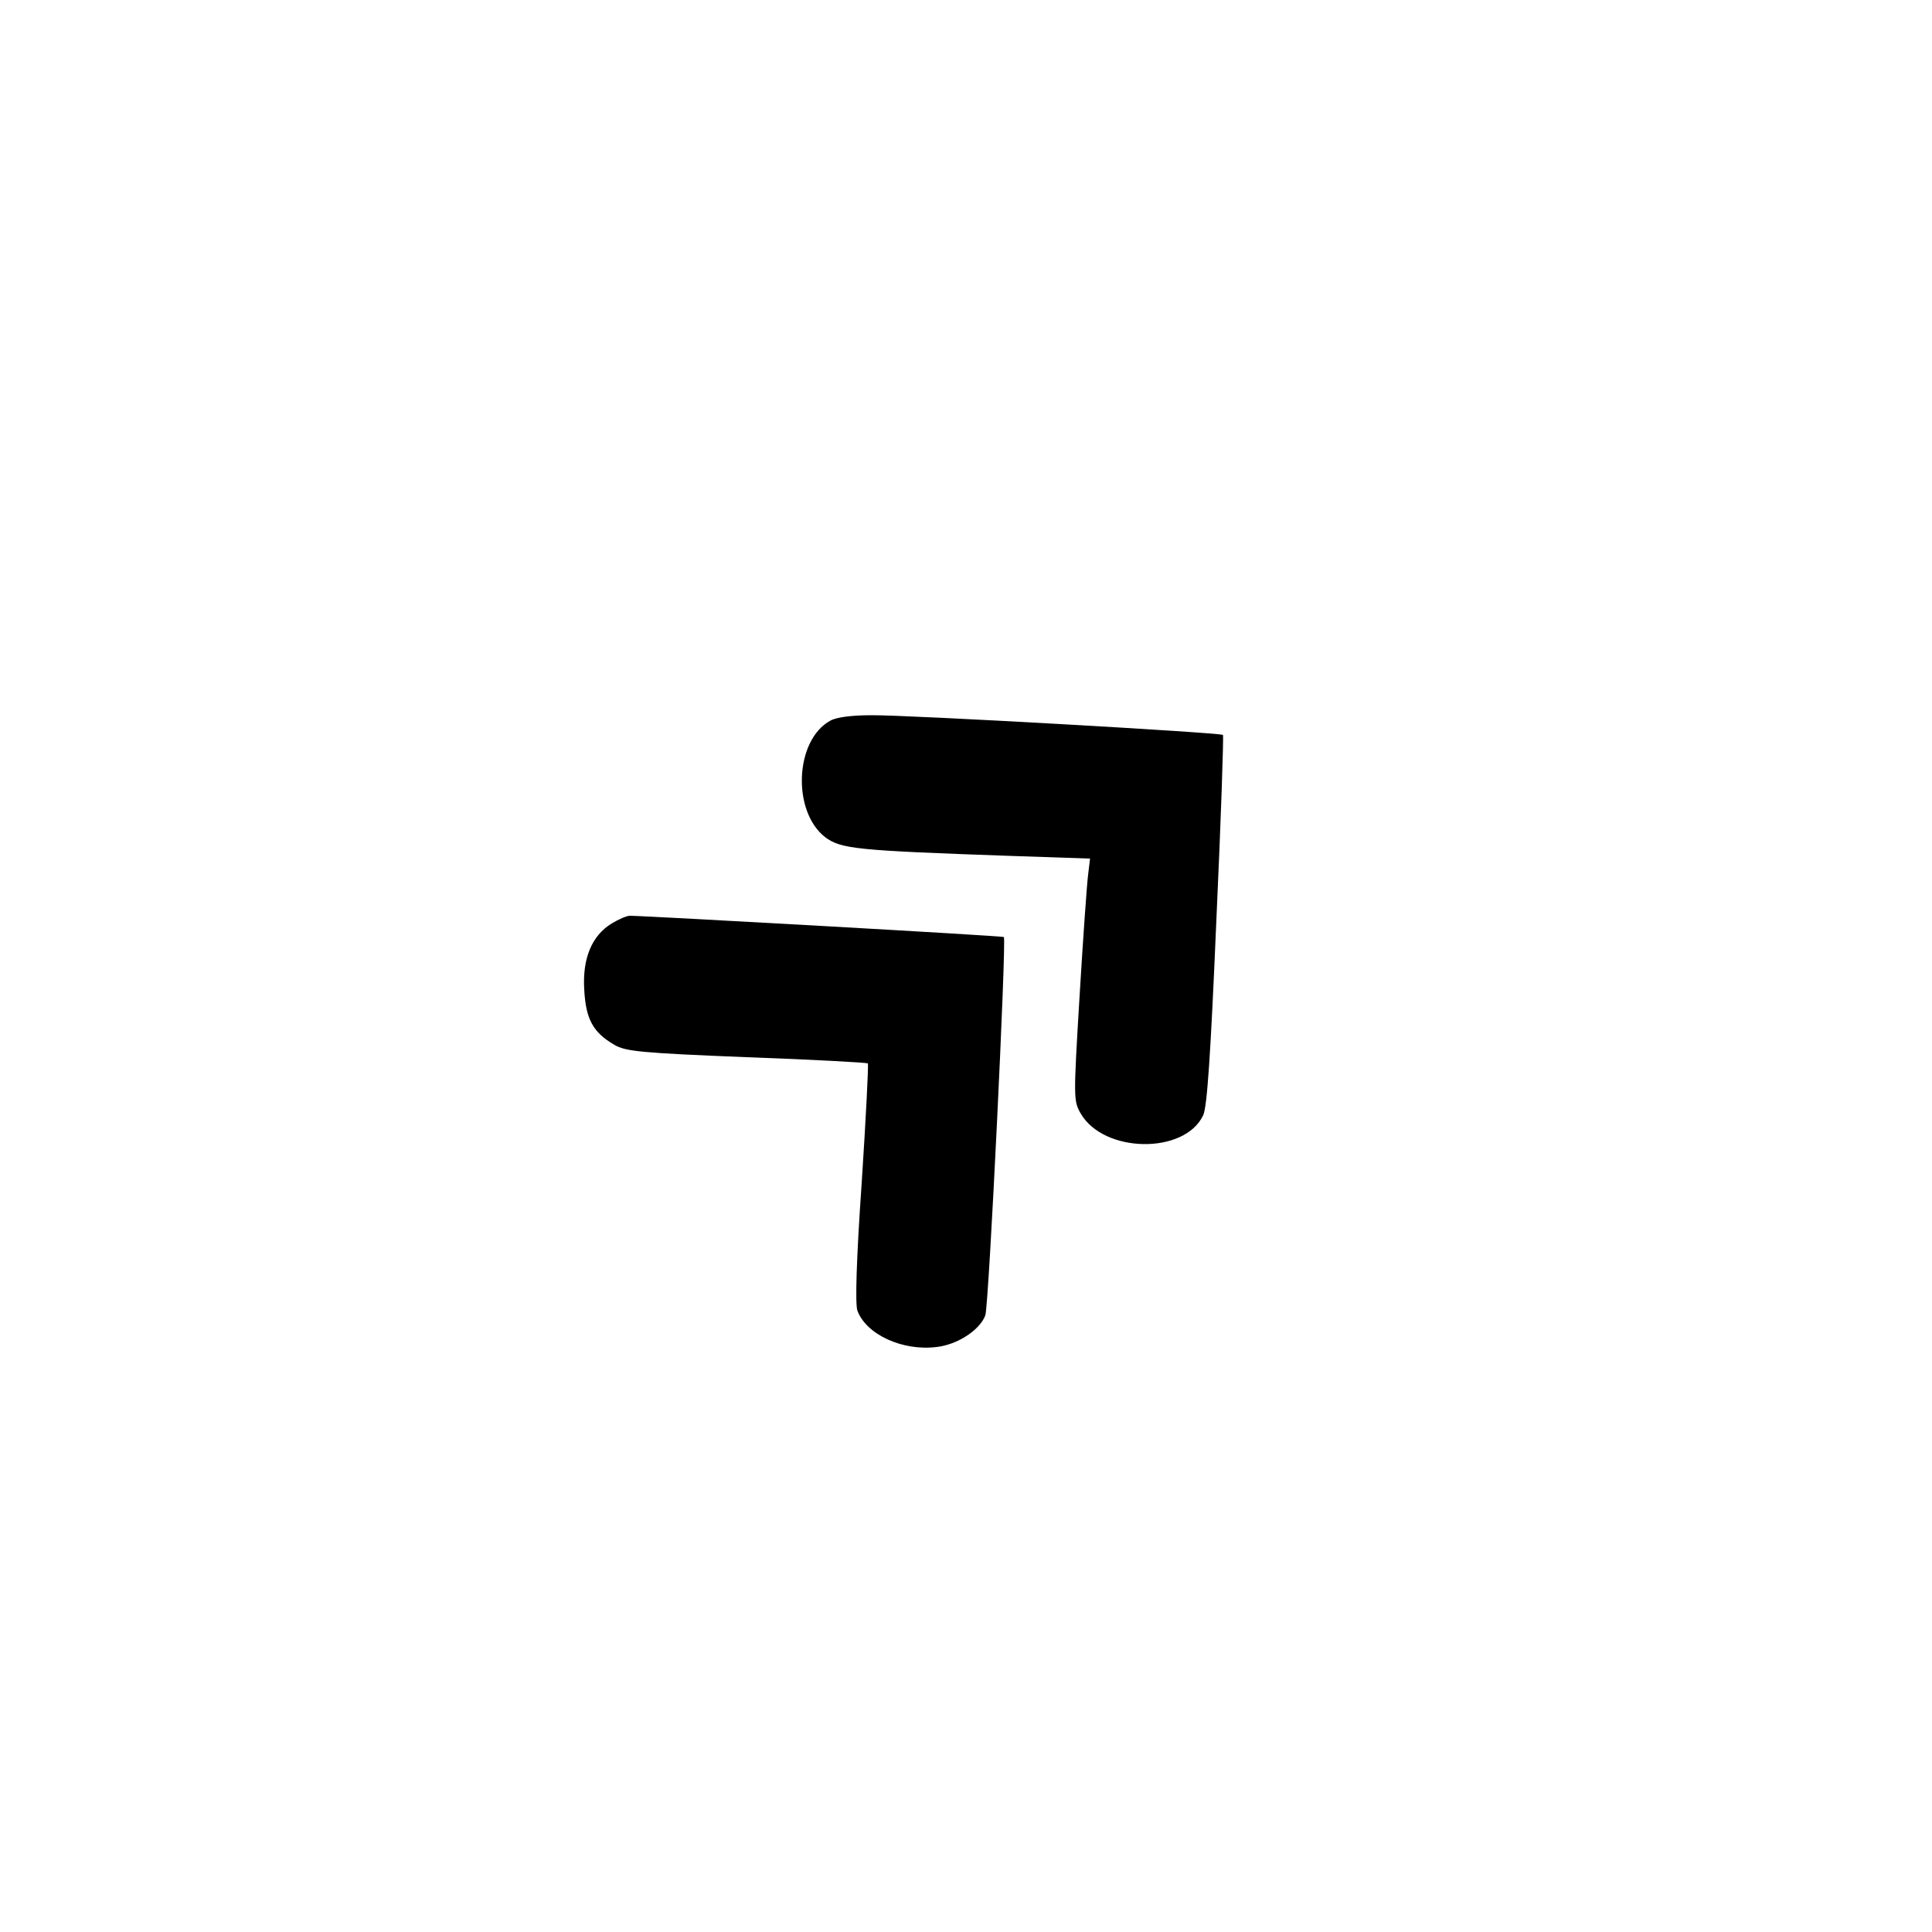 <?xml version="1.0" standalone="no"?>
<!DOCTYPE svg PUBLIC "-//W3C//DTD SVG 20010904//EN"
 "http://www.w3.org/TR/2001/REC-SVG-20010904/DTD/svg10.dtd">
<svg version="1.0" xmlns="http://www.w3.org/2000/svg"
 width="500pt" height="500pt" viewBox="0 0 500 500"
 preserveAspectRatio="xMidYMid meet">

<g transform="translate(0,500) scale(0.1,-0.1)"
fill="#000000" stroke="none">
<path d="M2149 3135 c-92 -50 -100 -235 -13 -302 41 -30 79 -34 477 -48 l208
-7 -5 -42 c-3 -22 -13 -163 -22 -313 -16 -266 -16 -272 3 -305 60 -103 269
-106 317 -4 10 23 19 152 34 506 12 261 19 476 17 478 -6 6 -814 52 -910 51
-50 0 -90 -5 -106 -14z"/>
<path d="M1583 2610 c-51 -31 -76 -90 -71 -171 4 -77 23 -111 78 -143 29 -17
68 -21 342 -32 170 -6 311 -14 314 -16 2 -3 -5 -142 -16 -310 -14 -201 -17
-314 -11 -330 23 -62 117 -105 205 -94 54 6 112 44 126 82 9 22 55 972 48 979
-3 3 -929 55 -968 55 -8 0 -29 -9 -47 -20z"/>
</g>
</svg>

